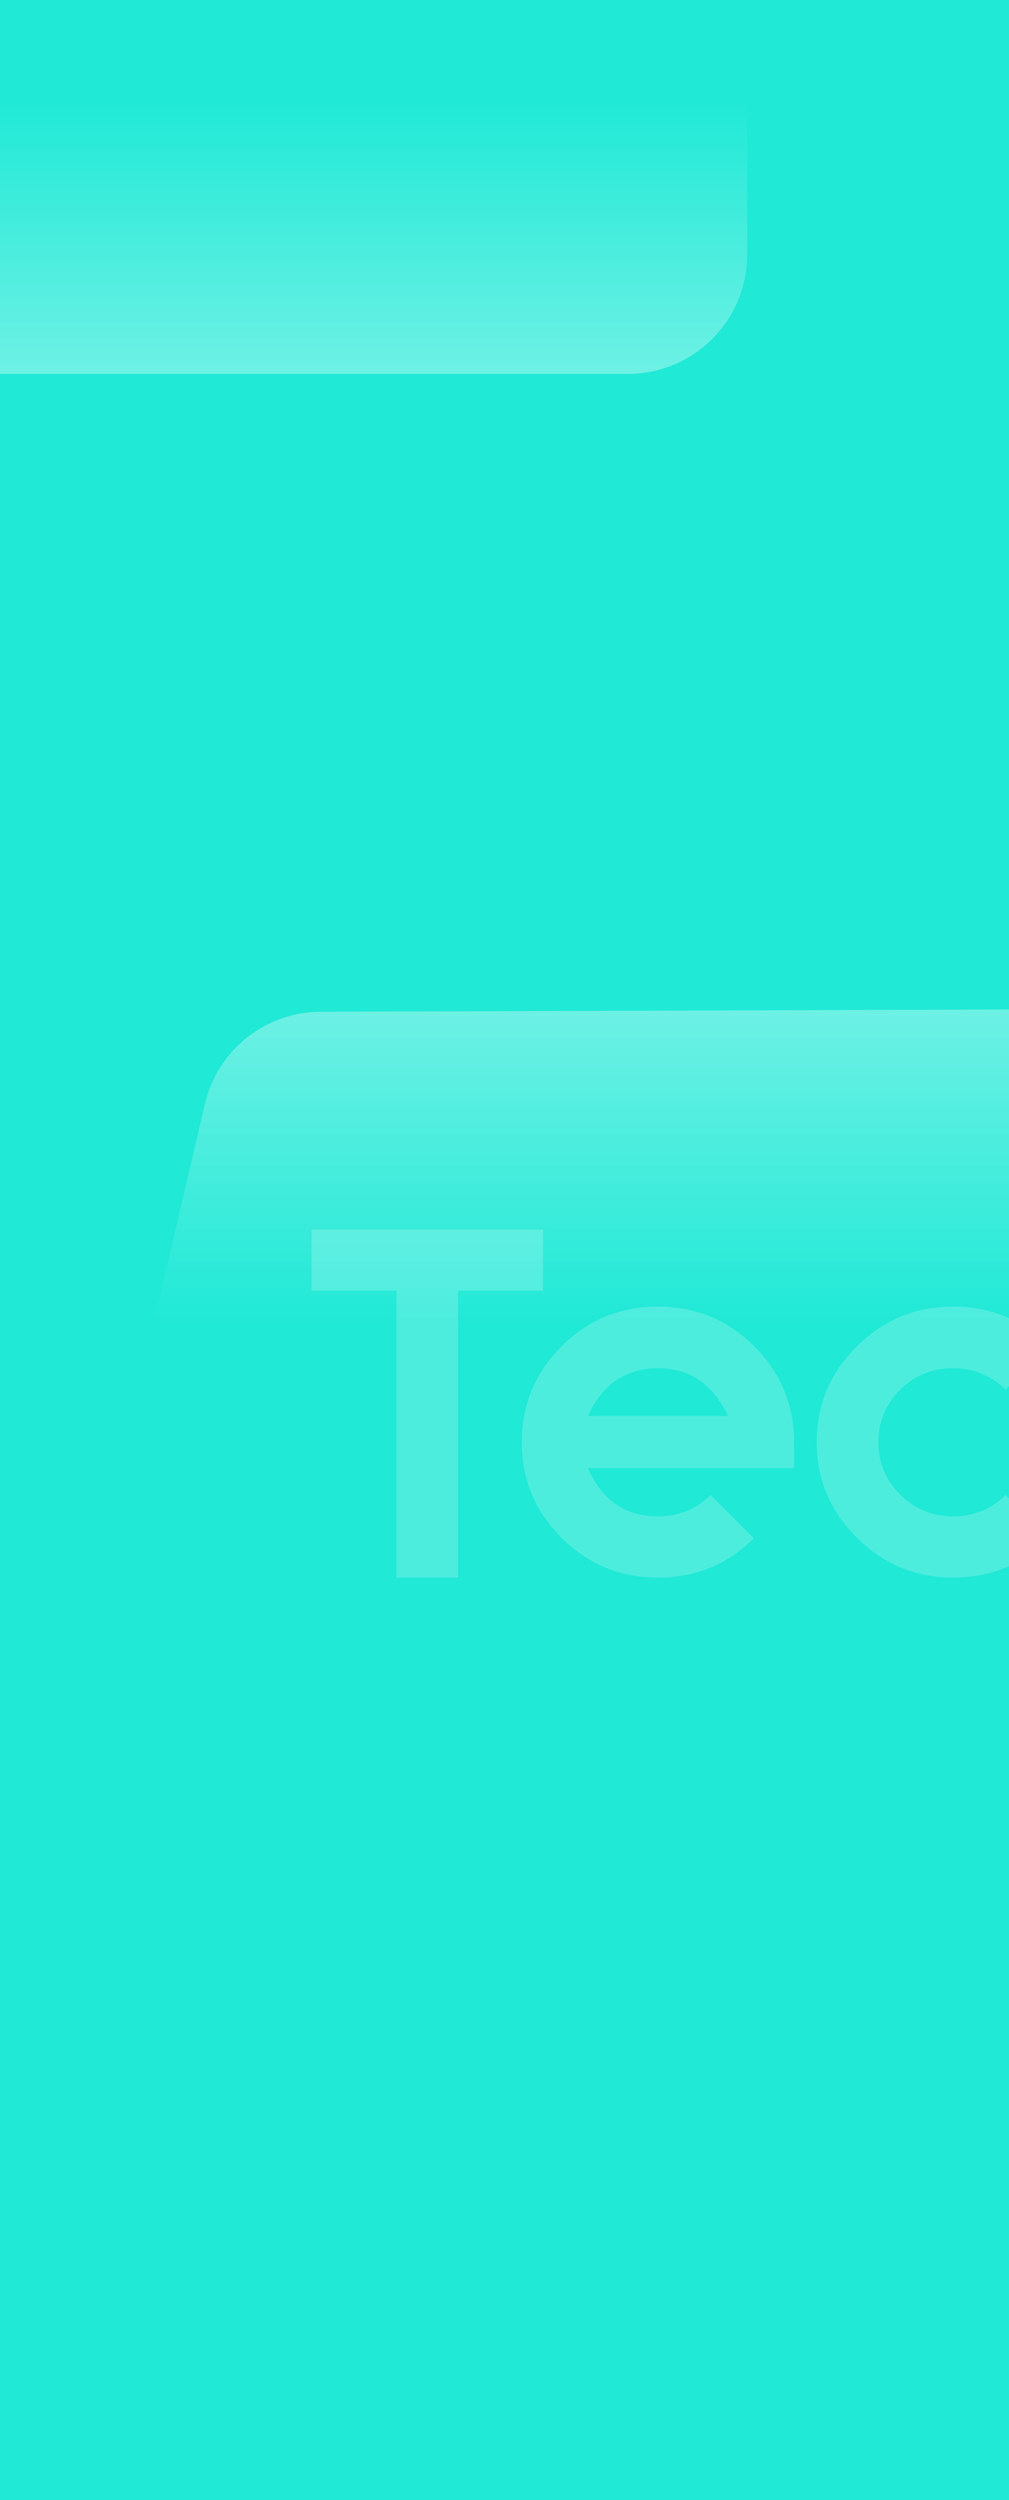 <?xml version="1.0" encoding="utf-8"?>
<svg xmlns="http://www.w3.org/2000/svg" fill="none" height="100%" overflow="visible" preserveAspectRatio="none" style="display: block;" viewBox="0 0 370 916" width="100%">
<rect x="0" y="0" width="370" height="916" fill="#333333" stroke="none"/>
<g clip-path="url(#clip0_0_16367)" id="BG">
<rect fill="#20E9D6" height="916" width="370"/>
<path d="M75.13 404.483C79.747 384.747 97.315 370.766 117.584 370.699L633.471 368.98C657.69 368.899 677.367 388.51 677.367 412.729V616.342C677.367 640.504 657.779 660.092 633.617 660.092L70.499 660.092C42.31 660.092 21.478 633.824 27.899 606.376L75.13 404.483Z" fill="url(#paint0_linear_0_16367)" fill-opacity="0.35" id="Rectangle"/>
<path d="M-138.844 108.339C-132.518 125.557 -116.122 137 -97.779 137L230.25 137C254.412 137 274 117.412 274 93.25V23.75C274 -0.412 254.412 -20 230.25 -20L-123.315 -20C-153.738 -20 -174.873 10.283 -164.381 38.839L-138.844 108.339Z" fill="url(#paint1_linear_0_16367)" fill-opacity="0.35" id="Rectangle_2"/>
<g id="Tech" opacity="0.2">
<path d="M419.327 450.49V488.925C423.334 485.039 428.313 482.125 434.264 480.182C439.971 477.996 446.347 477.207 453.39 477.814C463.955 478.907 472.395 482.793 478.71 489.472C484.903 496.151 488 505.866 488 518.617V578H465.595V517.706C465.595 514.67 464.745 511.452 463.044 508.052C461.223 504.894 458.673 502.223 455.394 500.037C451.872 497.972 447.683 496.94 442.825 496.94C437.239 496.94 432.685 497.972 429.163 500.037C425.885 502.101 423.395 504.773 421.695 508.052C420.116 511.209 419.327 514.427 419.327 517.706V578H396.922V450.49H419.327Z" fill="white" id="Vector"/>
<path d="M349.417 555.595C357.068 555.595 363.504 552.984 368.726 547.762L384.573 563.61C374.98 573.203 363.261 578 349.417 578C335.694 578 323.976 573.142 314.261 563.427C304.424 553.712 299.506 542.054 299.506 528.453C299.506 514.609 304.424 502.891 314.261 493.297C323.976 483.582 335.694 478.724 349.417 478.724C363.261 478.724 374.98 483.521 384.573 493.115L368.726 509.145C363.504 503.923 357.068 501.312 349.417 501.312C341.766 501.312 335.33 503.923 330.108 509.145C324.765 514.488 322.093 520.924 322.093 528.453C322.093 535.861 324.765 542.236 330.108 547.58C335.452 552.923 341.888 555.595 349.417 555.595Z" fill="white" id="Vector_2"/>
<path d="M266.945 518.799C261.481 507.141 252.919 501.312 241.261 501.312C229.482 501.312 220.92 507.141 215.577 518.799H266.945ZM291.172 537.925H215.577C220.799 549.705 229.36 555.595 241.261 555.595C248.912 555.595 255.348 552.984 260.57 547.762L276.418 563.61C266.824 573.203 255.105 578 241.261 578C227.417 578 215.638 573.142 205.923 563.427C196.208 553.712 191.35 542.054 191.35 528.453C191.35 514.731 196.208 503.012 205.923 493.297C215.638 483.582 227.417 478.724 241.261 478.724C255.105 478.724 266.885 483.582 276.6 493.297C286.315 503.012 291.172 514.731 291.172 528.453V537.925Z" fill="white" id="Vector_3"/>
<path d="M114.231 450.49H199.116V472.896H167.967V578H145.38V472.896H114.231V450.49Z" fill="white" id="Vector_4"/>
</g>
</g>
<defs>
<linearGradient gradientUnits="userSpaceOnUse" id="paint0_linear_0_16367" x1="304.631" x2="304.631" y1="368.833" y2="601.257">
<stop stop-color="white"/>
<stop offset="0.5" stop-color="white" stop-opacity="0"/>
</linearGradient>
<linearGradient gradientUnits="userSpaceOnUse" id="paint1_linear_0_16367" x1="64.847" x2="64.847" y1="137" y2="-63.944">
<stop stop-color="white"/>
<stop offset="0.5" stop-color="white" stop-opacity="0"/>
</linearGradient>
<clipPath id="clip0_0_16367">
<rect fill="white" height="916" width="370"/>
</clipPath>
</defs>
</svg>